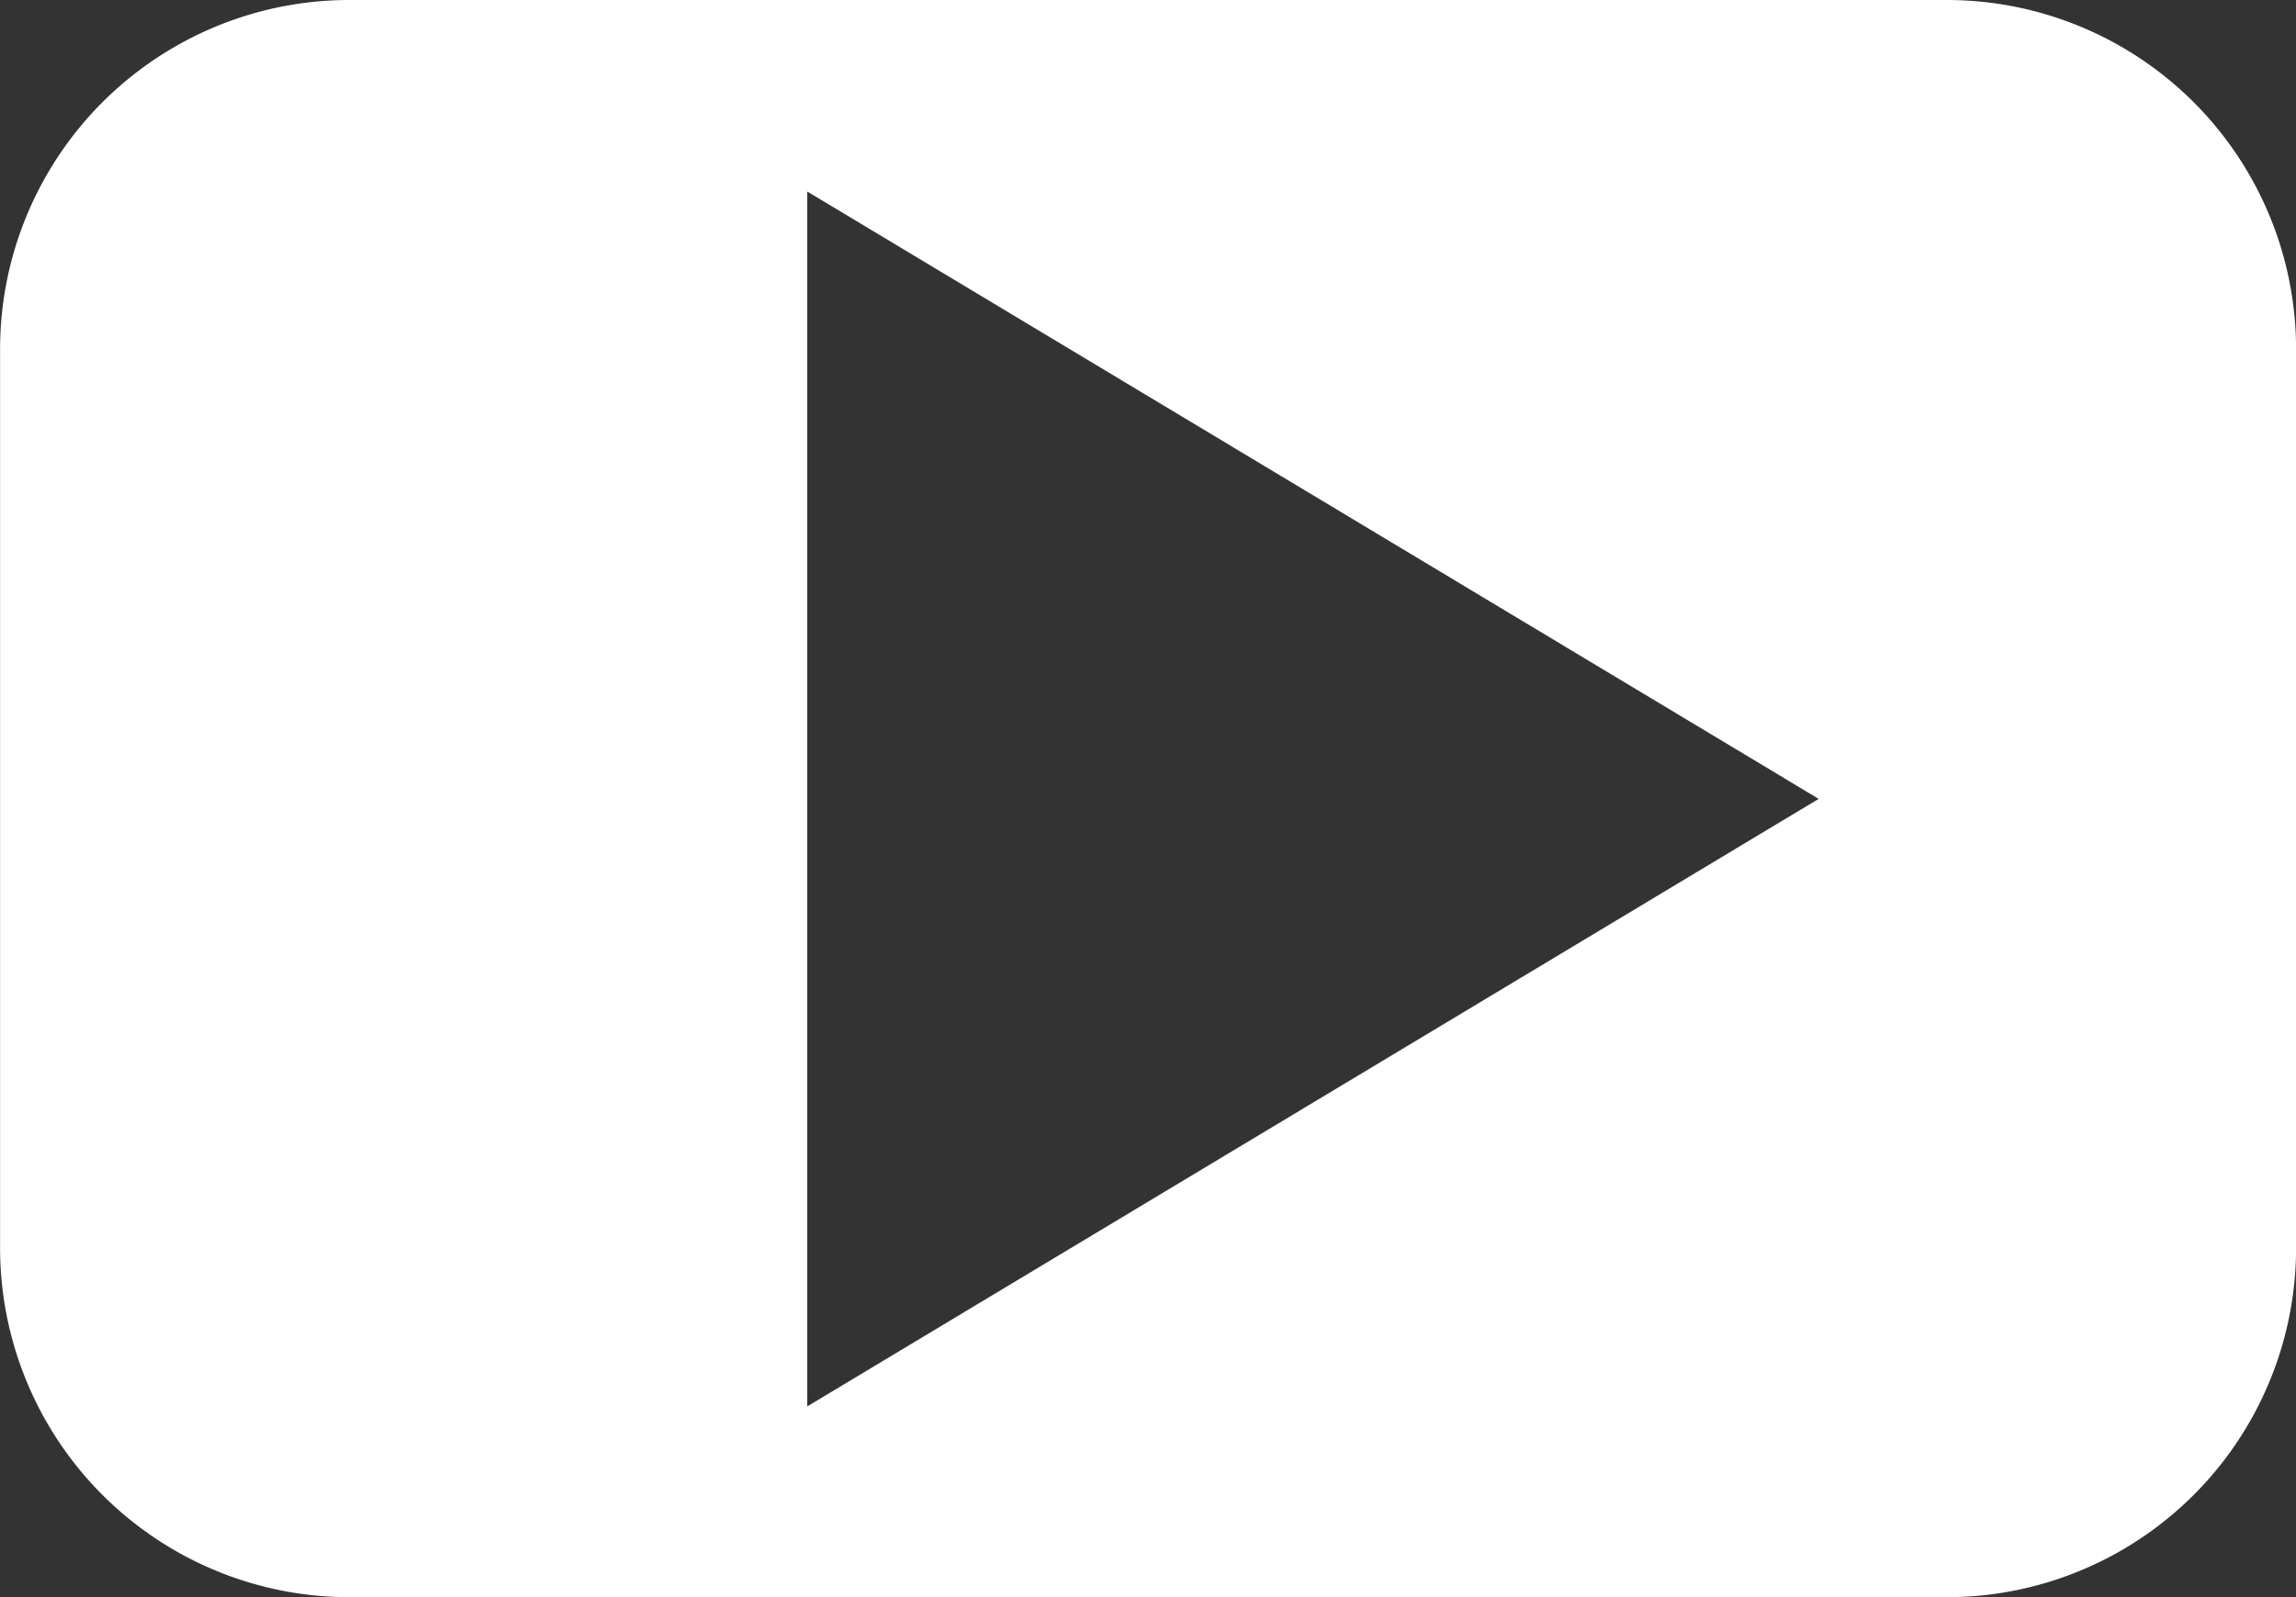 <svg xmlns="http://www.w3.org/2000/svg" width="28.75" height="20" viewBox="0 0 28.75 20">
  <rect x="0" y="0" width="28.75" height="20" fill="#333333" stroke="none"/>
  <path id="パス_33" data-name="パス 33" d="M879.42,4852.634h-20a4.374,4.374,0,0,0-4.375,4.375v11.251a4.375,4.375,0,0,0,4.375,4.375h20a4.375,4.375,0,0,0,4.375-4.375v-11.251A4.374,4.374,0,0,0,879.42,4852.634Zm-14.268,17.612v-15.214l12.665,7.606Z" transform="translate(-855.044 -4852.634)" fill="#fff"/>
</svg>
